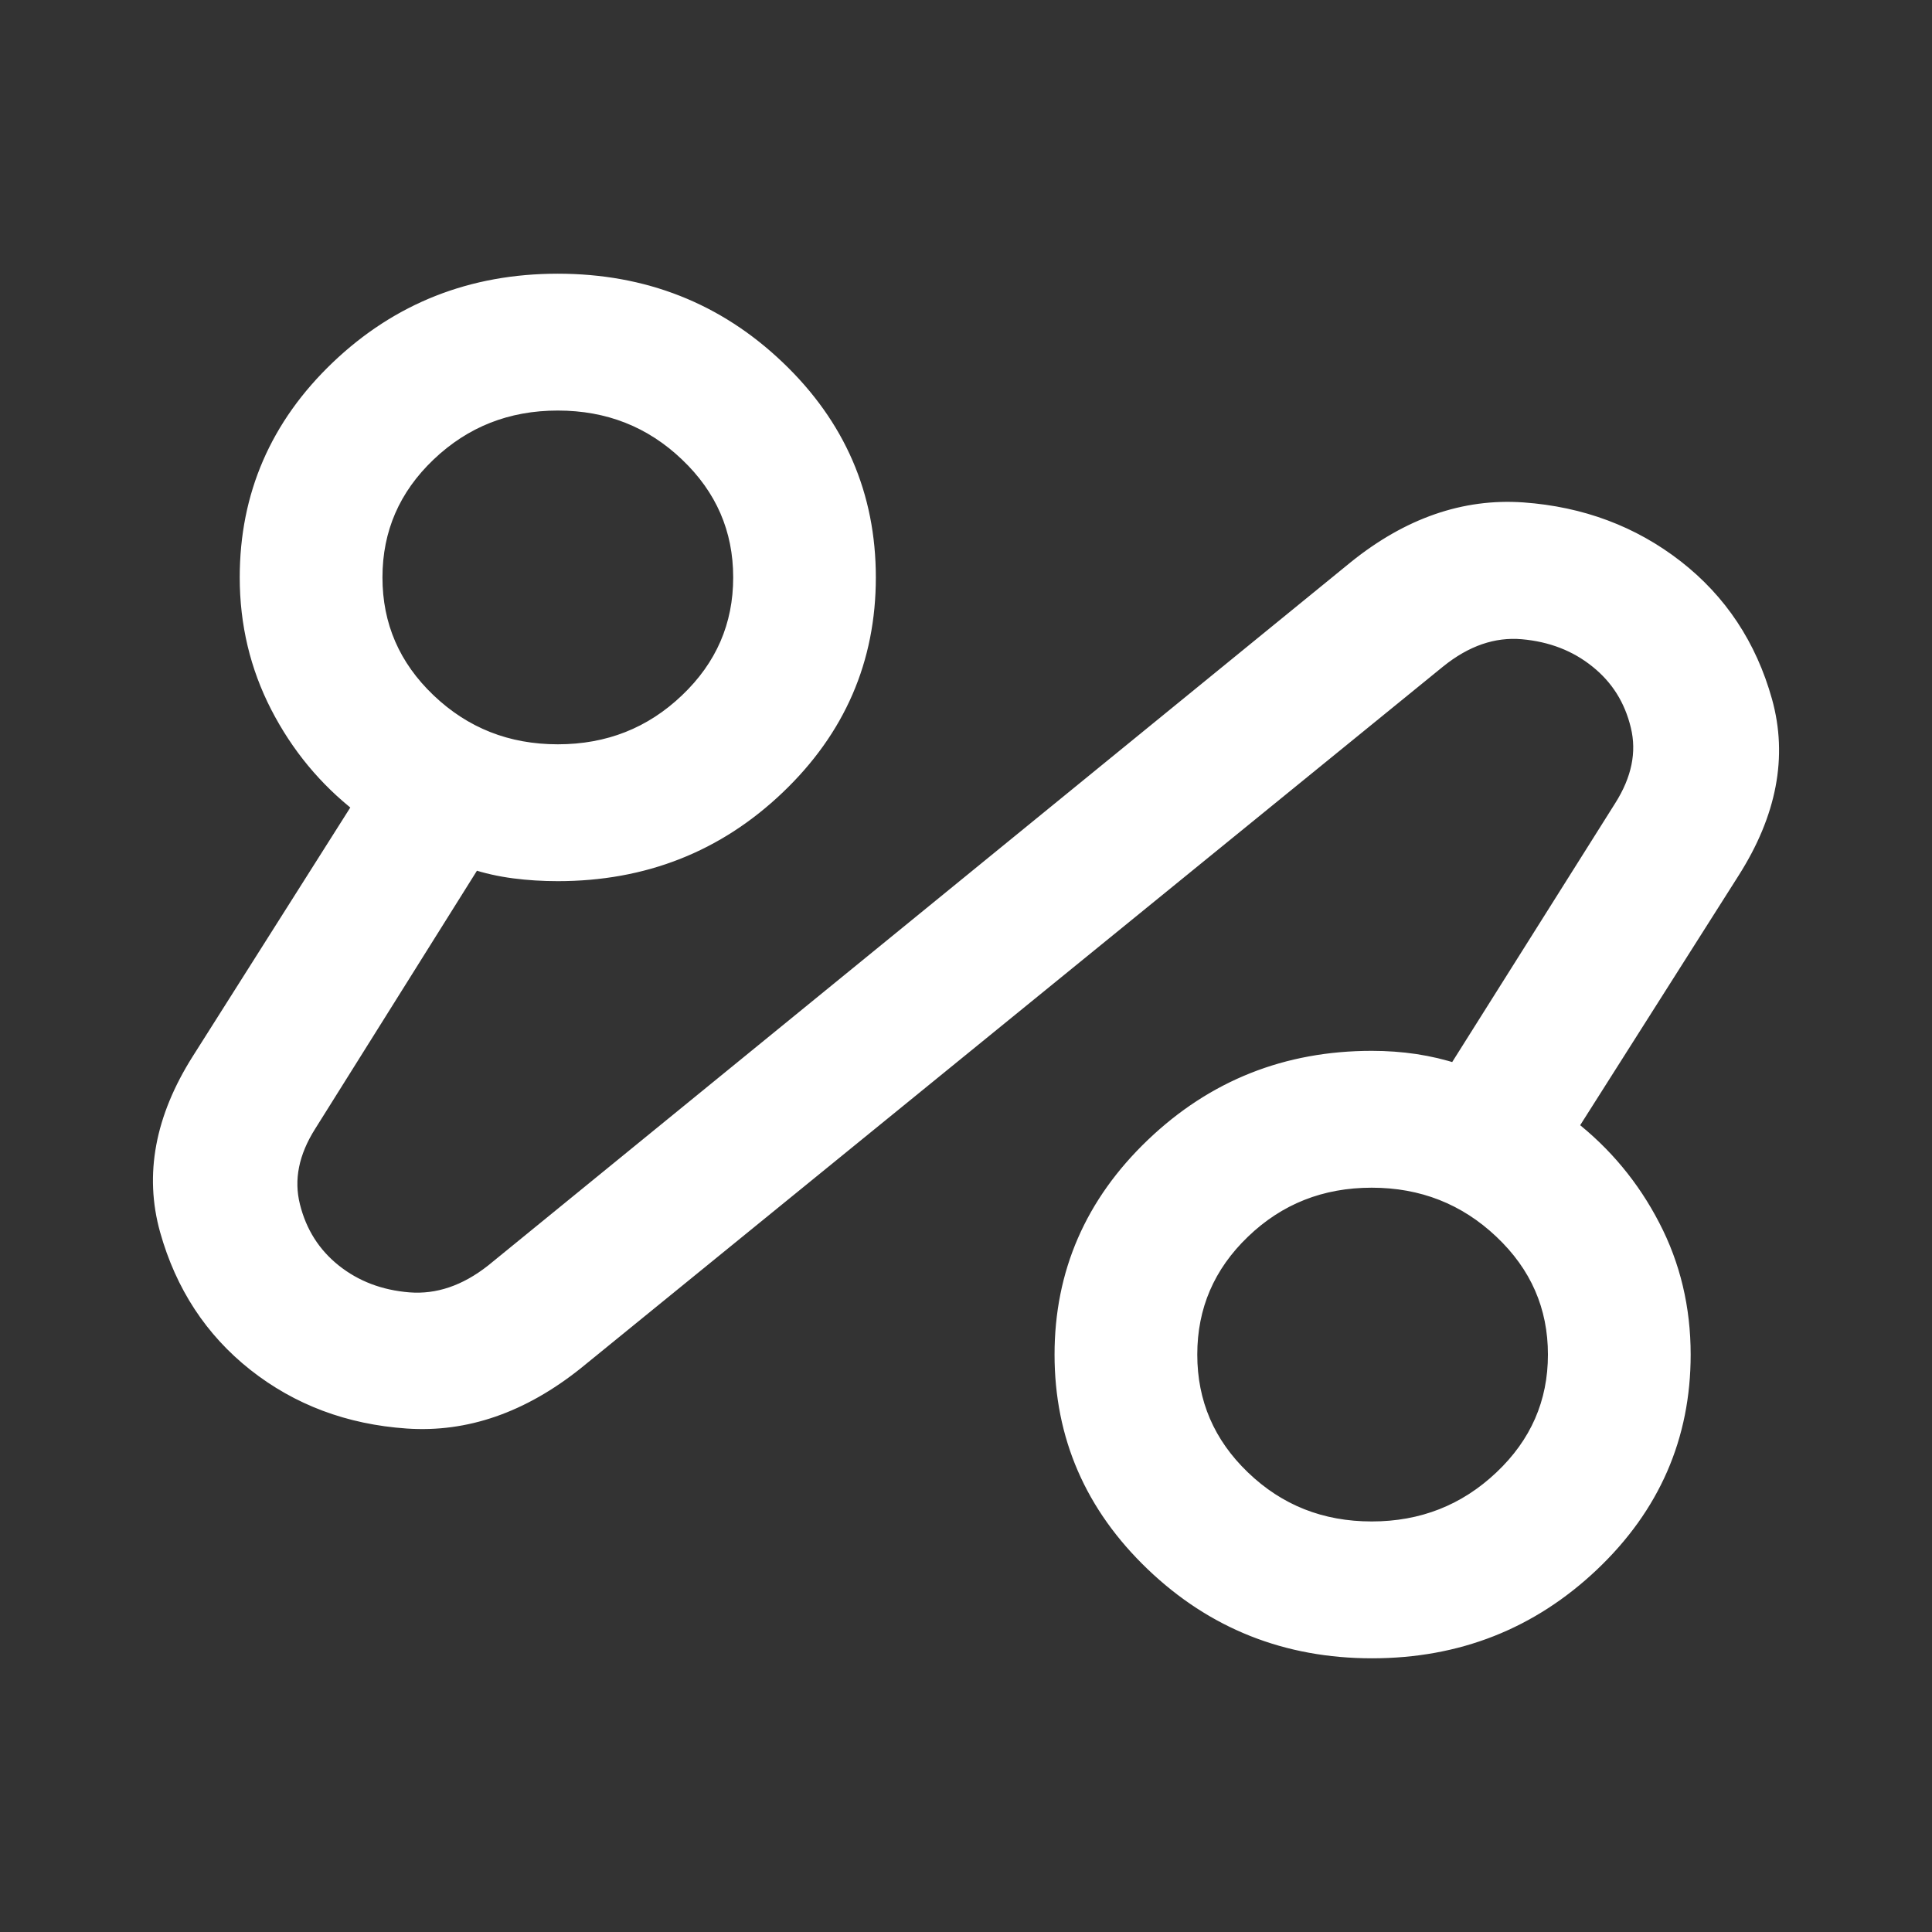 <svg width="24" height="24" viewBox="0 0 24 24" fill="none" xmlns="http://www.w3.org/2000/svg">
<rect x="0" y="0" width="24" height="24" fill="#333333" stroke="none"/>
<path d="M7.147 16.923C6.479 17.455 5.783 17.696 5.059 17.646C4.335 17.596 3.707 17.36 3.173 16.939C2.639 16.517 2.277 15.963 2.085 15.279C1.894 14.594 2.025 13.894 2.478 13.177L4.484 10.009C4.054 9.675 3.712 9.262 3.458 8.769C3.205 8.277 3.078 7.745 3.078 7.173C3.078 6.156 3.454 5.29 4.204 4.574C4.955 3.858 5.863 3.5 6.929 3.5C7.995 3.5 8.904 3.858 9.654 4.574C10.405 5.29 10.78 6.156 10.78 7.173C10.78 8.19 10.405 9.056 9.654 9.772C8.904 10.488 7.995 10.846 6.929 10.846C6.745 10.846 6.564 10.835 6.387 10.812C6.21 10.789 6.041 10.751 5.881 10.698L3.832 13.967C3.613 14.312 3.545 14.651 3.629 14.985C3.712 15.318 3.884 15.589 4.145 15.798C4.406 16.006 4.717 16.125 5.079 16.154C5.44 16.182 5.79 16.064 6.127 15.798L16.843 7.061C17.503 6.529 18.195 6.29 18.918 6.341C19.641 6.393 20.274 6.63 20.816 7.051C21.358 7.473 21.724 8.026 21.916 8.711C22.107 9.396 21.973 10.1 21.513 10.823L19.497 14C19.927 14.335 20.269 14.746 20.522 15.234C20.776 15.721 20.902 16.253 20.902 16.827C20.902 17.844 20.524 18.71 19.769 19.426C19.013 20.142 18.105 20.5 17.044 20.5C15.983 20.5 15.077 20.14 14.326 19.421C13.575 18.702 13.2 17.837 13.2 16.827C13.2 15.817 13.576 14.952 14.328 14.233C15.081 13.513 15.985 13.154 17.041 13.154C17.226 13.154 17.406 13.167 17.581 13.193C17.756 13.22 17.924 13.259 18.083 13.312L20.148 10.033C20.367 9.688 20.437 9.349 20.356 9.016C20.276 8.683 20.106 8.412 19.845 8.203C19.585 7.993 19.274 7.873 18.912 7.841C18.55 7.81 18.201 7.93 17.864 8.202L7.147 16.923ZM6.929 9.346C7.56 9.346 8.097 9.134 8.541 8.71C8.986 8.287 9.208 7.774 9.208 7.173C9.208 6.572 8.986 6.059 8.541 5.636C8.097 5.212 7.56 5 6.929 5C6.299 5 5.762 5.212 5.317 5.636C4.873 6.059 4.651 6.572 4.651 7.173C4.651 7.774 4.873 8.287 5.317 8.71C5.762 9.134 6.299 9.346 6.929 9.346ZM17.04 19C17.669 19 18.209 18.788 18.657 18.364C19.105 17.941 19.329 17.428 19.329 16.827C19.329 16.226 19.105 15.713 18.657 15.29C18.209 14.866 17.669 14.654 17.04 14.654C16.41 14.654 15.875 14.866 15.434 15.29C14.993 15.713 14.773 16.226 14.773 16.827C14.773 17.428 14.993 17.941 15.434 18.364C15.875 18.788 16.41 19 17.04 19Z" fill="white" stroke="white" stroke-width="0.2"/>
</svg>
